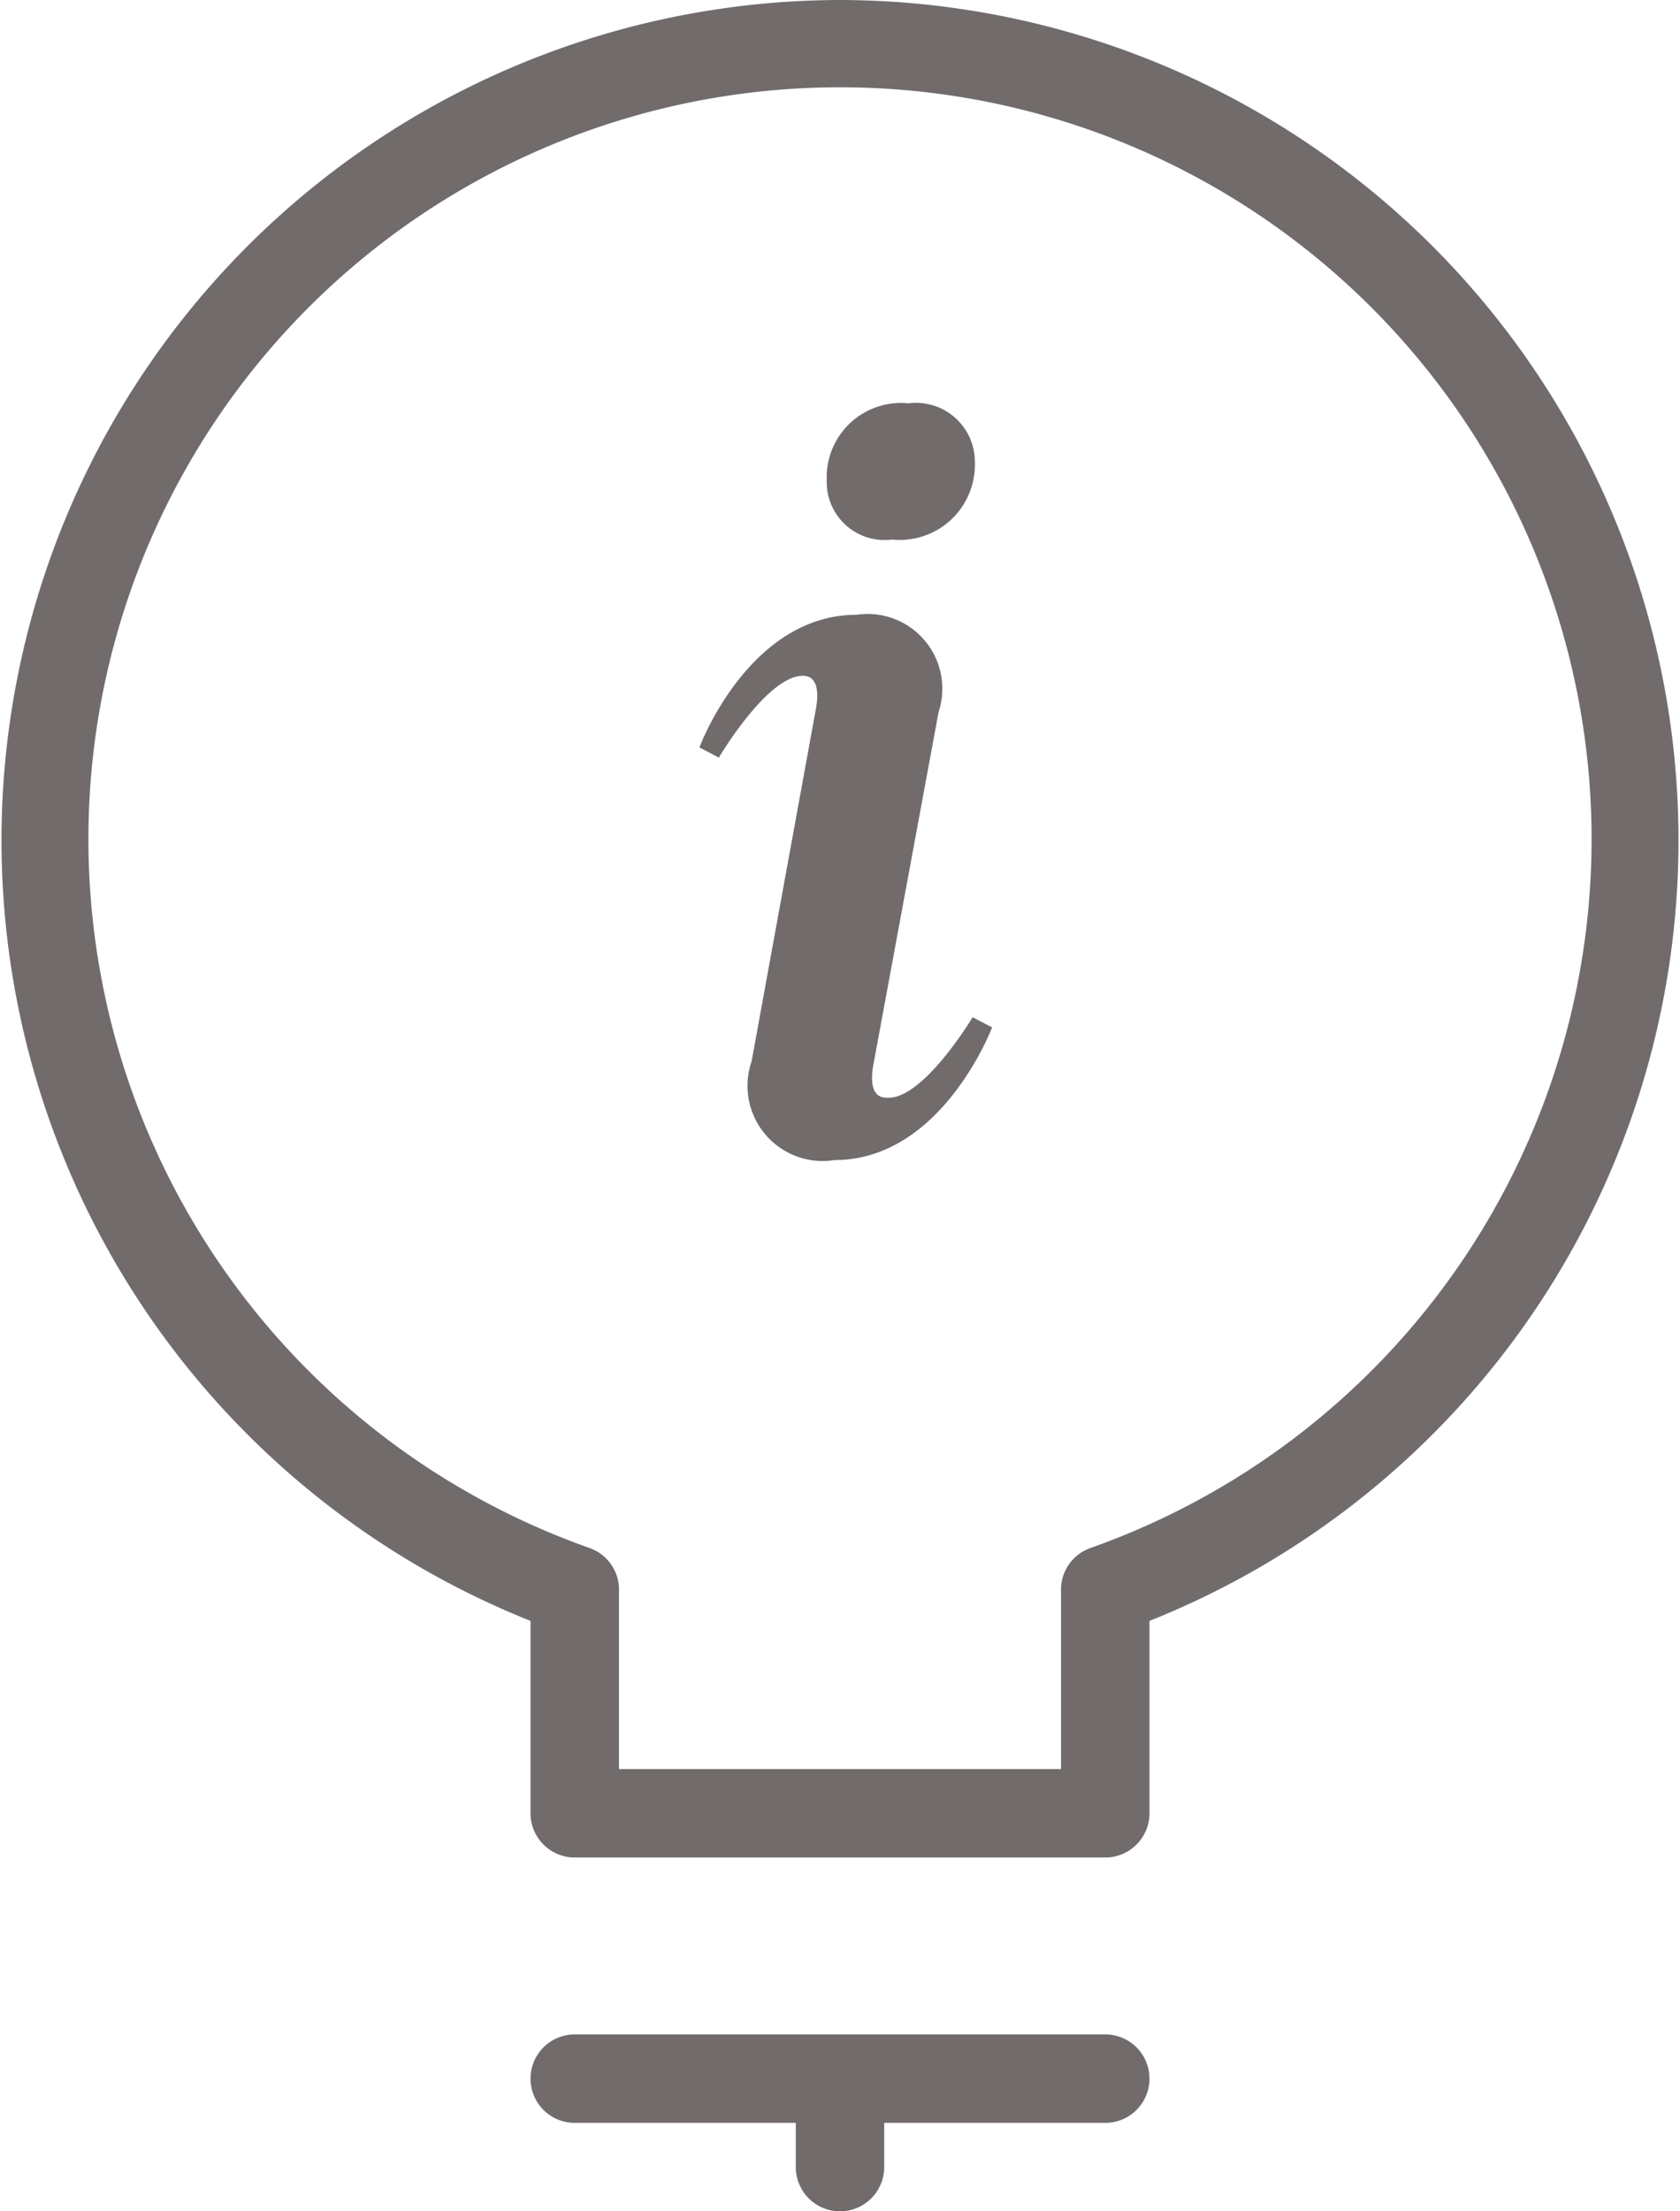 <svg id="Layer_1" data-name="Layer 1" xmlns="http://www.w3.org/2000/svg" viewBox="0 0 38 50"><defs><style>.cls-1{fill:#716c6b;}</style></defs><title>inventors</title><path class="cls-1" d="M19,0a19,19,0,0,0-7,36.65V41a1,1,0,0,0,1,1H25a1,1,0,0,0,1-1V36.65A19,19,0,0,0,19,0Zm5.67,35A1,1,0,0,0,24,36v4H14V36A1,1,0,0,0,13.33,35,17,17,0,1,1,24.67,35Z"/><path class="cls-1" d="M25,46H13a1,1,0,0,0,0,2h5v1a1,1,0,0,0,2,0V48h5A1,1,0,0,0,25,46Z"/><path class="cls-1" d="M17,24l1.46-8c0.07-.42,0-0.72-0.3-0.72-0.81,0-1.9,1.85-1.9,1.85l-0.44-.23s1.11-3,3.56-3a1.69,1.69,0,0,1,1.85,2.2l-1.48,8c-0.07.42,0,.72,0.3,0.72C20.87,24.89,22,23,22,23l0.44,0.23s-1.13,3-3.56,3A1.7,1.7,0,0,1,17,24ZM18.7,10.86a1.68,1.68,0,0,1,1.85-1.74,1.33,1.33,0,0,1,1.5,1.32,1.7,1.7,0,0,1-1.87,1.76A1.31,1.31,0,0,1,18.7,10.86Z"/></svg>
